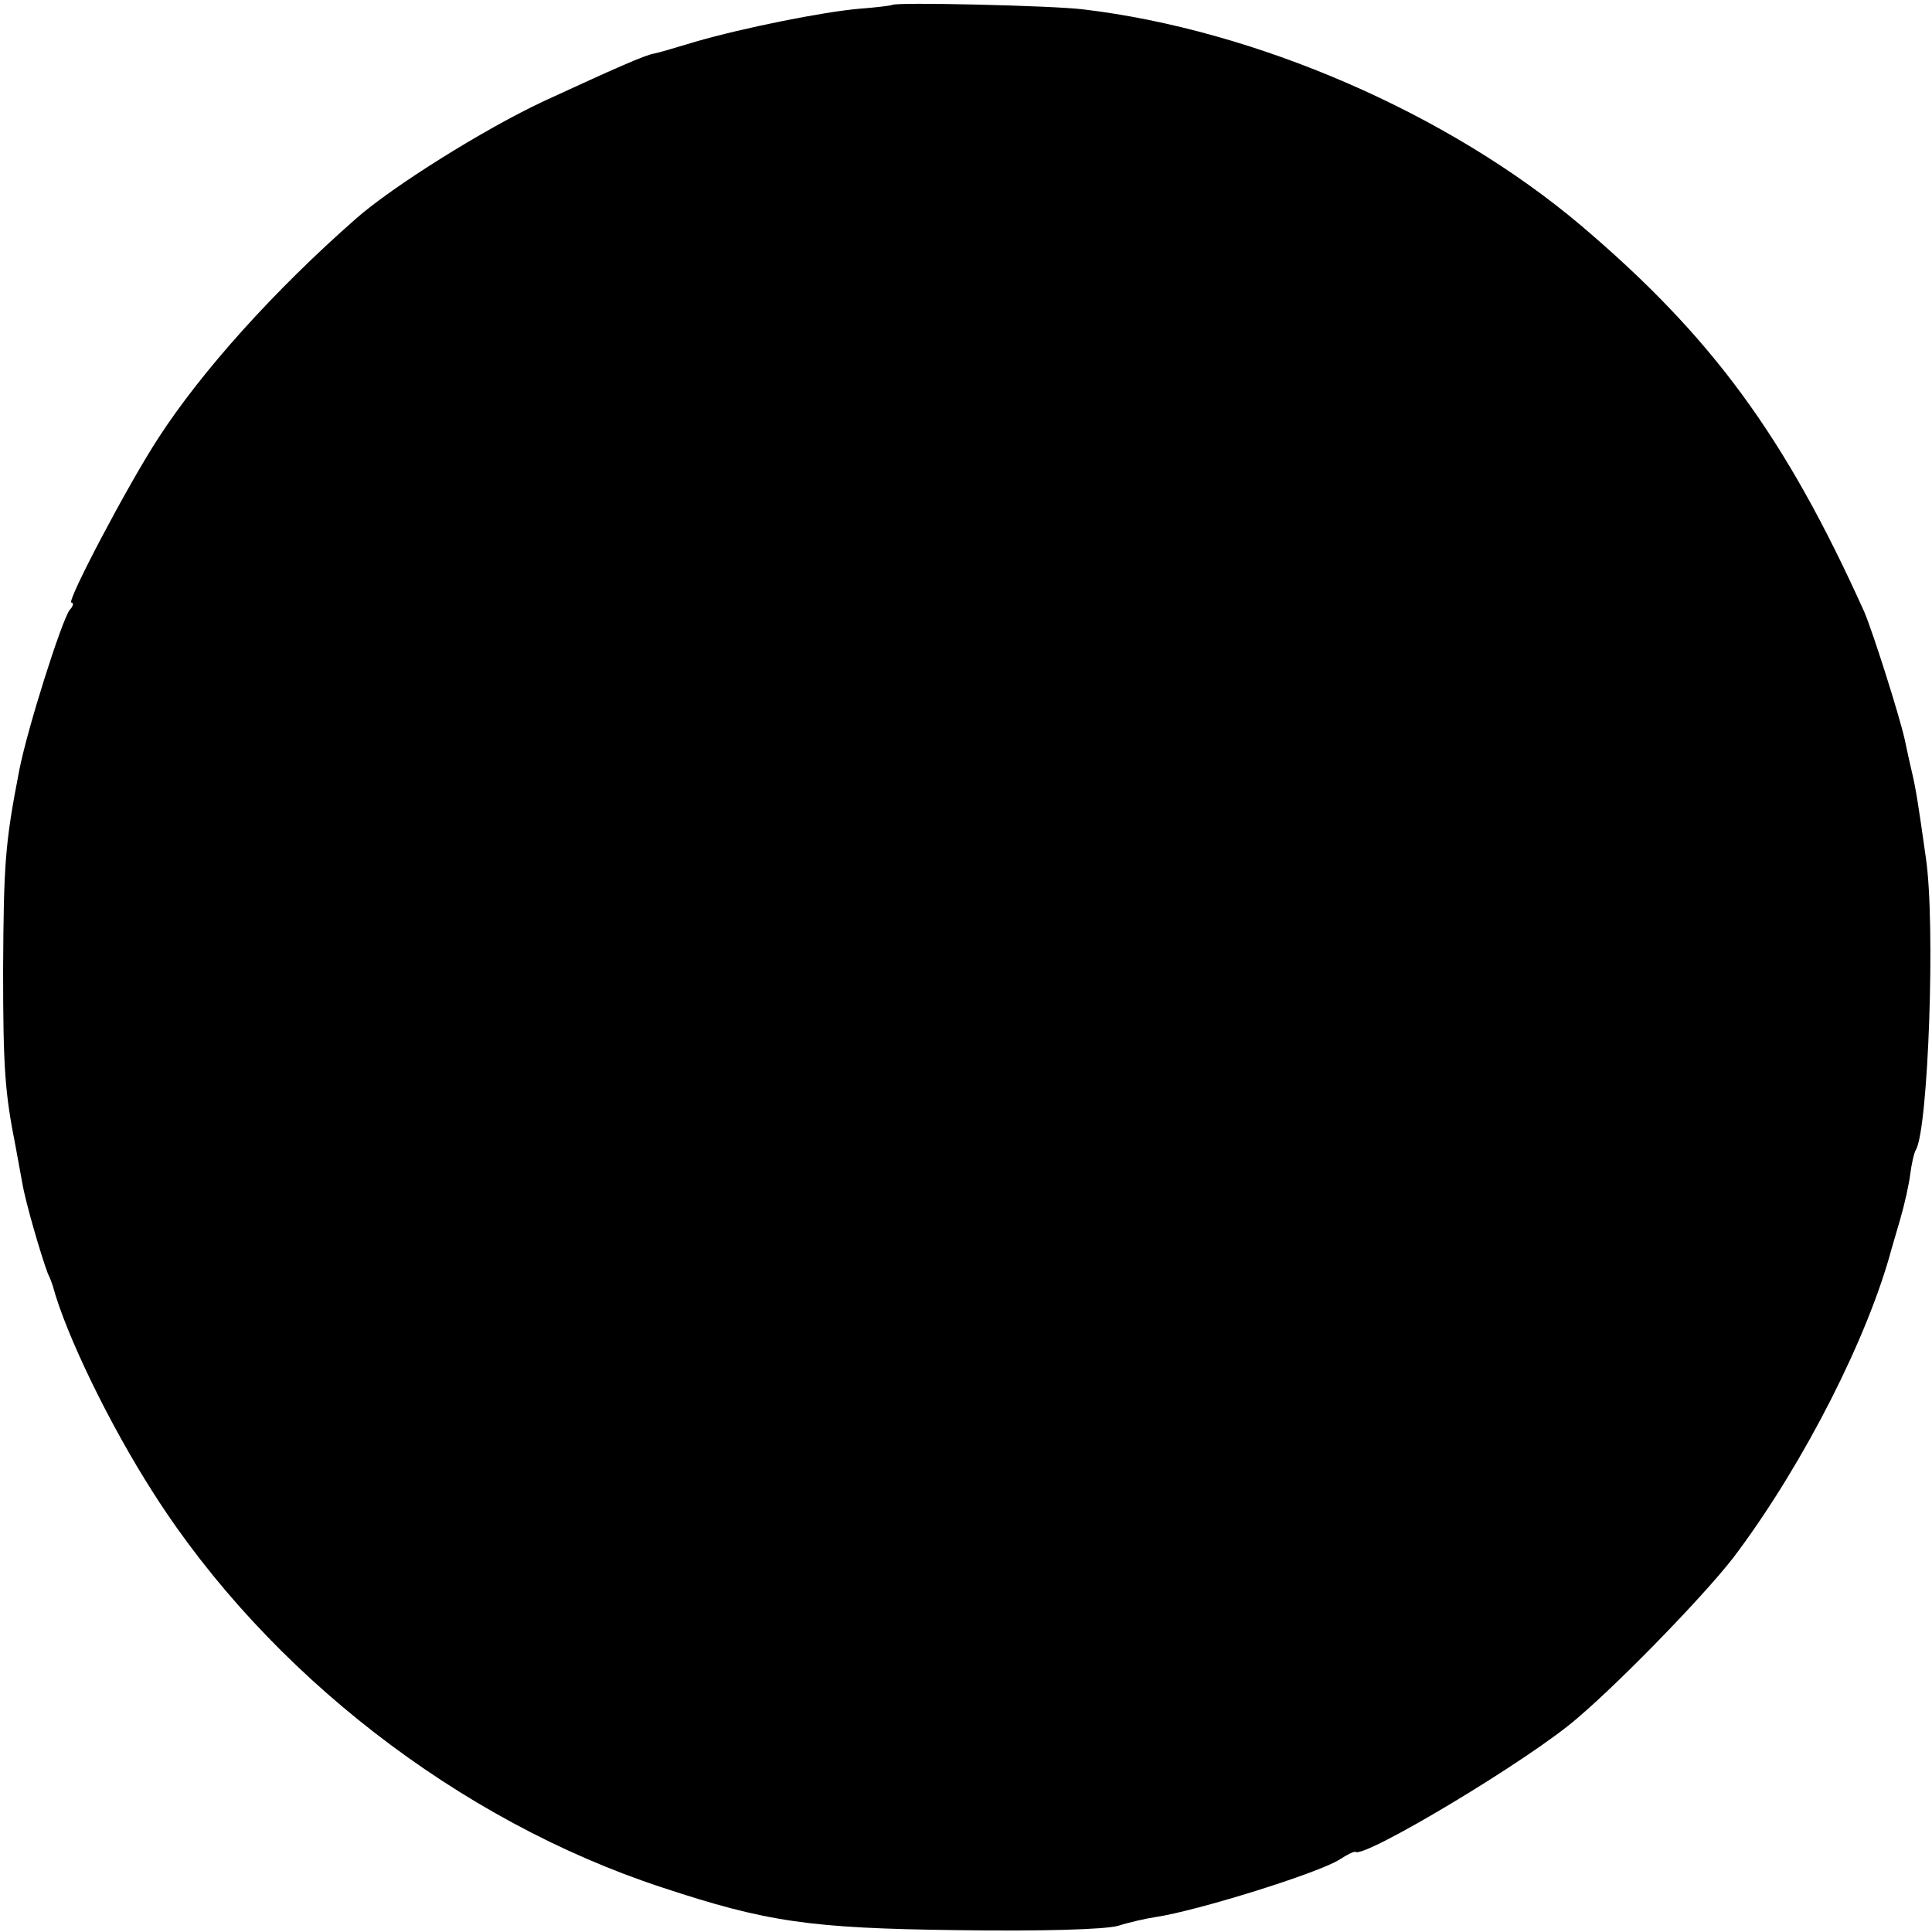 <?xml version="1.0" standalone="no"?>
<!DOCTYPE svg PUBLIC "-//W3C//DTD SVG 20010904//EN"
 "http://www.w3.org/TR/2001/REC-SVG-20010904/DTD/svg10.dtd">
<svg version="1.0" xmlns="http://www.w3.org/2000/svg"
 width="311pt" height="311pt" viewBox="0 0 311 311"
 preserveAspectRatio="xMidYMid meet">
<g transform="translate(0,311) scale(0.1,-0.1)"
fill="#000000" stroke="none">
<path d="M1436 3102 c-2 -1 -25 -4 -52 -6 -59 -5 -188 -31 -264 -53 -30 -9
-60 -18 -66 -19 -15 -2 -66 -25 -179 -77 -96 -45 -243 -137 -302 -189 -131
-115 -248 -245 -318 -353 -49 -75 -149 -265 -140 -265 4 0 3 -6 -3 -12 -13
-18 -68 -191 -81 -258 -23 -118 -25 -151 -26 -320 0 -161 3 -199 20 -285 3
-16 8 -43 11 -60 5 -30 30 -116 41 -145 4 -8 7 -17 8 -20 21 -78 91 -223 163
-335 184 -288 491 -526 817 -633 169 -56 239 -66 475 -69 136 -2 239 1 260 7
19 6 46 12 60 14 67 10 263 71 297 93 12 8 23 13 25 12 14 -11 283 150 358
216 74 63 218 212 258 268 108 146 209 345 247 487 1 3 7 24 14 48 7 24 14 56
16 72 2 16 6 34 9 39 20 33 32 365 16 471 -12 85 -16 111 -23 140 -2 8 -7 31
-11 50 -9 40 -52 175 -65 205 -127 282 -245 443 -456 622 -214 181 -524 315
-802 348 -49 6 -303 12 -307 7z"/>
</g>
</svg>
